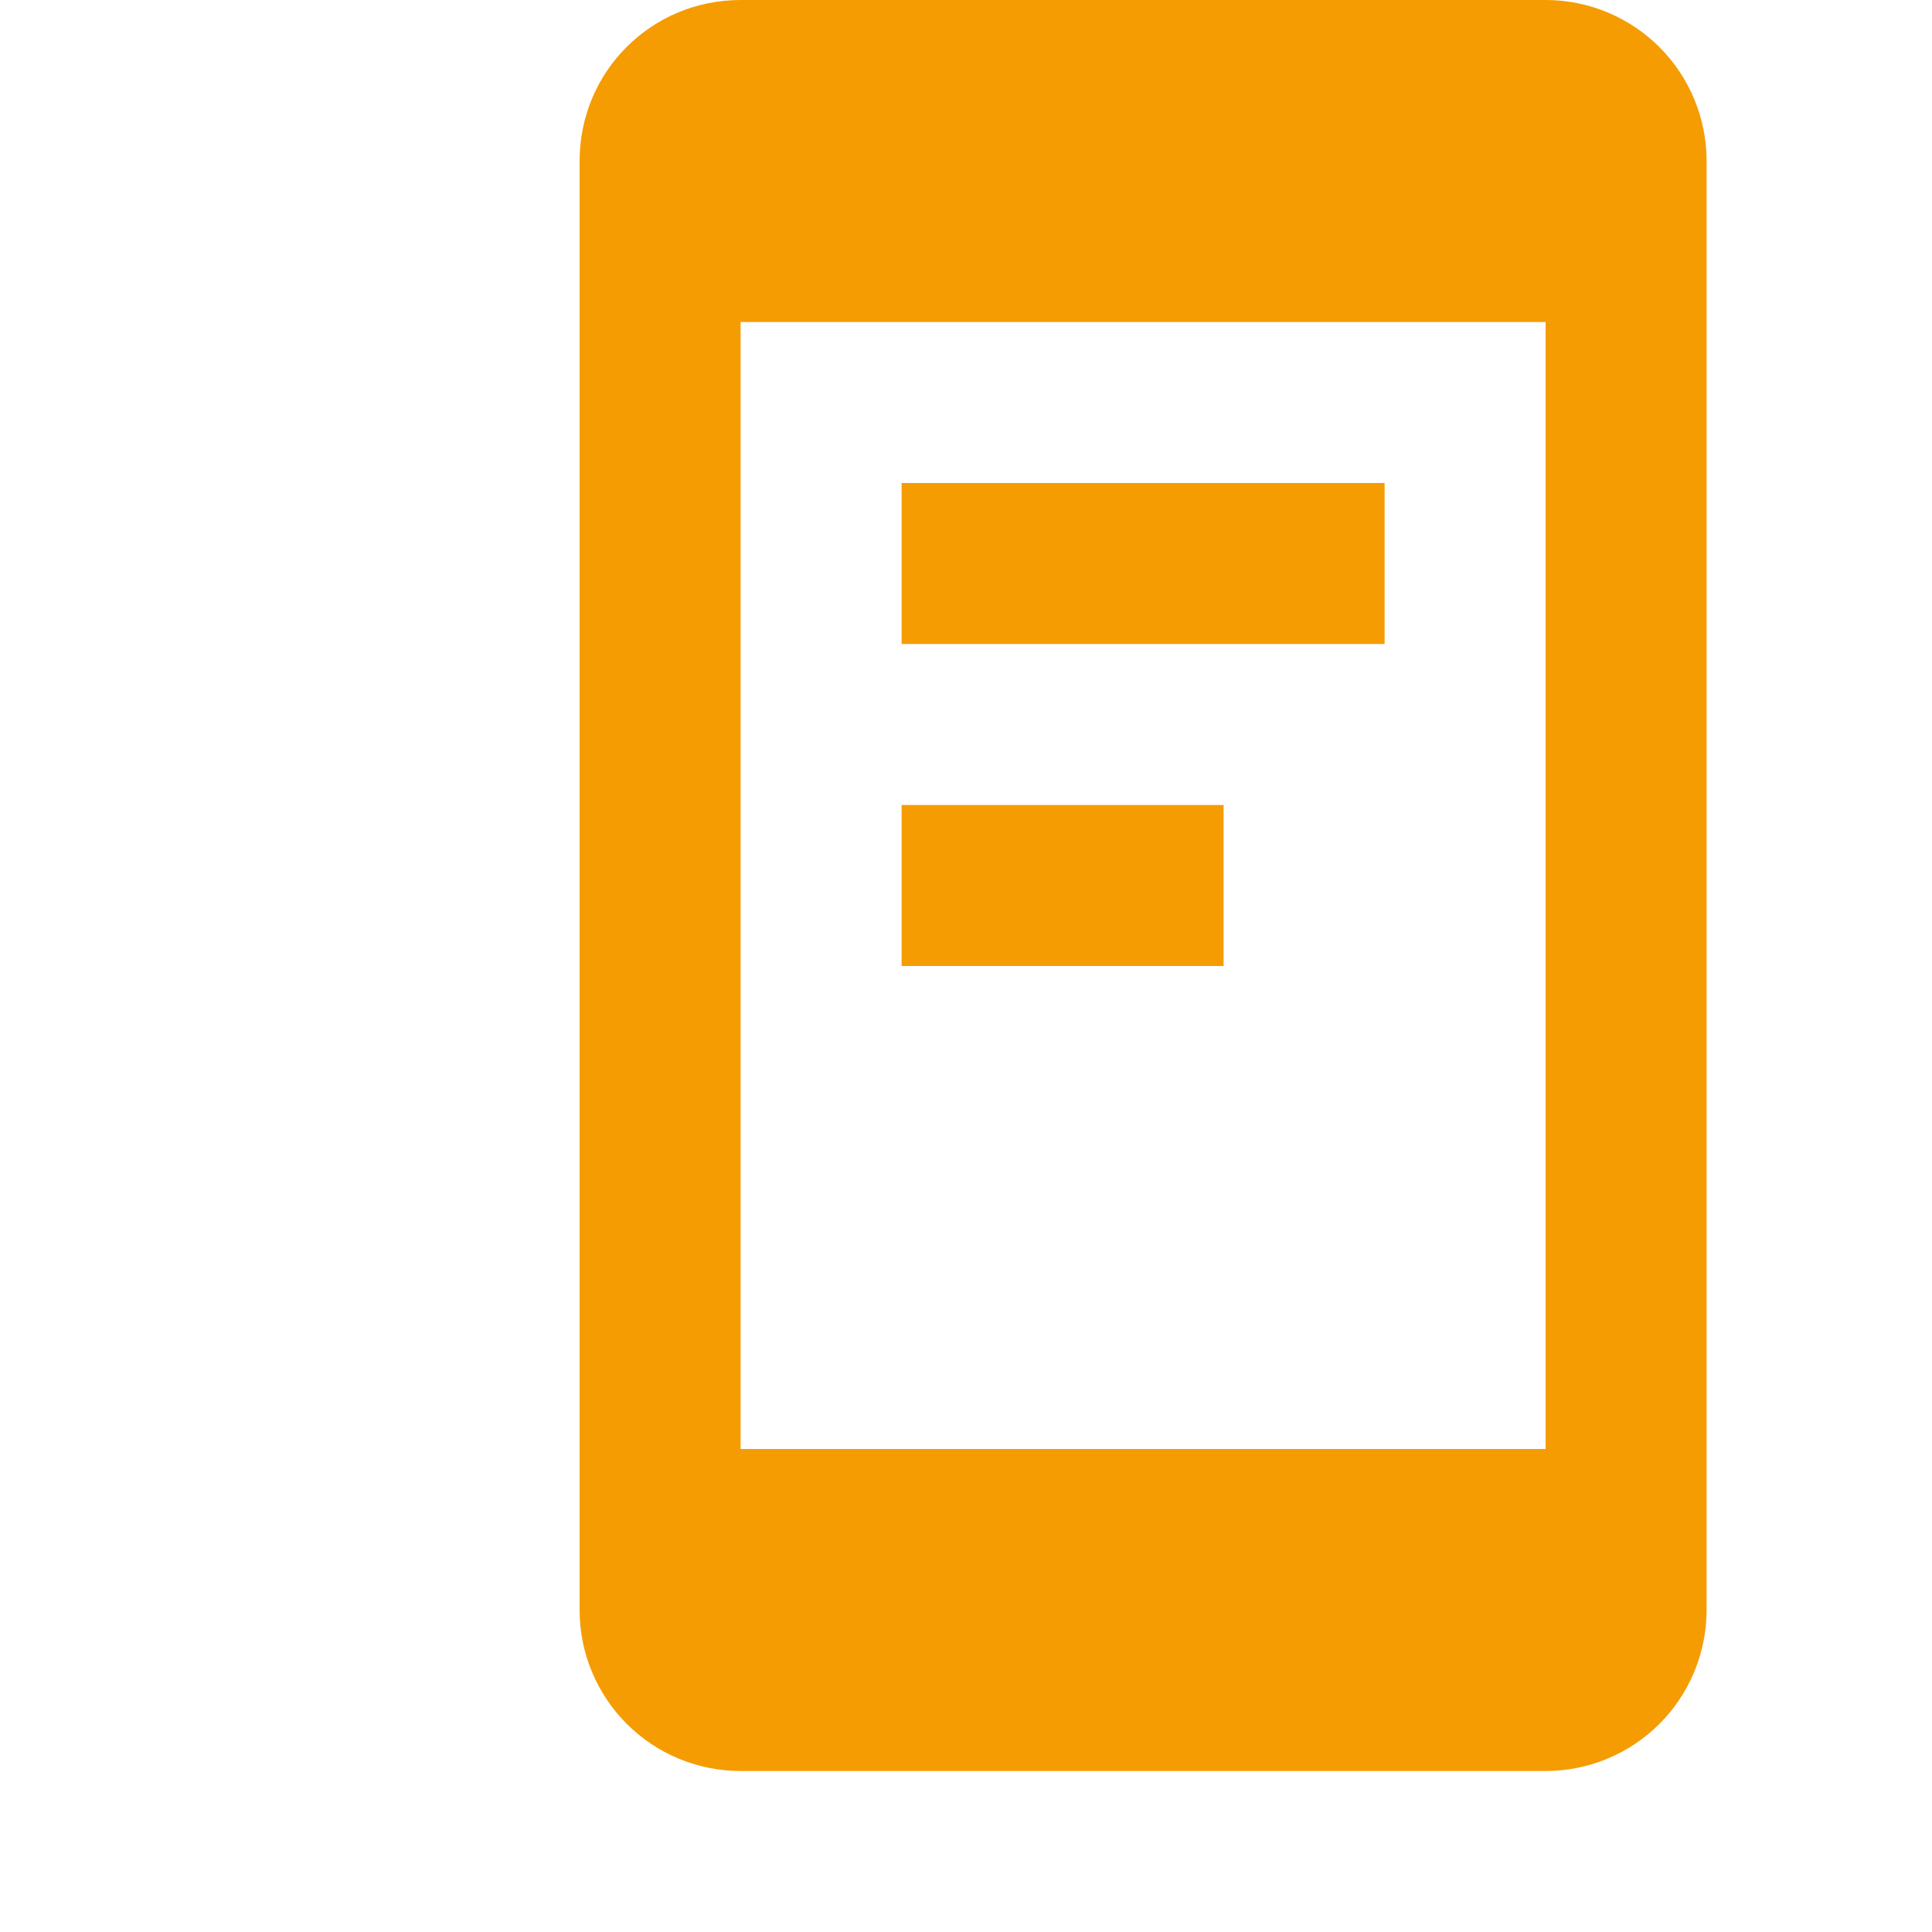 <?xml version="1.0" encoding="UTF-8"?> <svg xmlns="http://www.w3.org/2000/svg" width="30" height="30" viewBox="0 0 30 30" fill="none"><path d="M24 22.5V5H11.5V22.5H24ZM24 0C24.663 0 25.299 0.263 25.768 0.732C26.237 1.201 26.5 1.837 26.5 2.5V25C26.5 25.663 26.237 26.299 25.768 26.768C25.299 27.237 24.663 27.5 24 27.5H11.5C10.837 27.5 10.201 27.237 9.732 26.768C9.263 26.299 9 25.663 9 25V2.5C9 1.113 10.113 0 11.5 0H24ZM14 7.5H21.5V10H14V7.5ZM14 12.5H19V15H14V12.5Z" fill="#F59C02"></path></svg> 